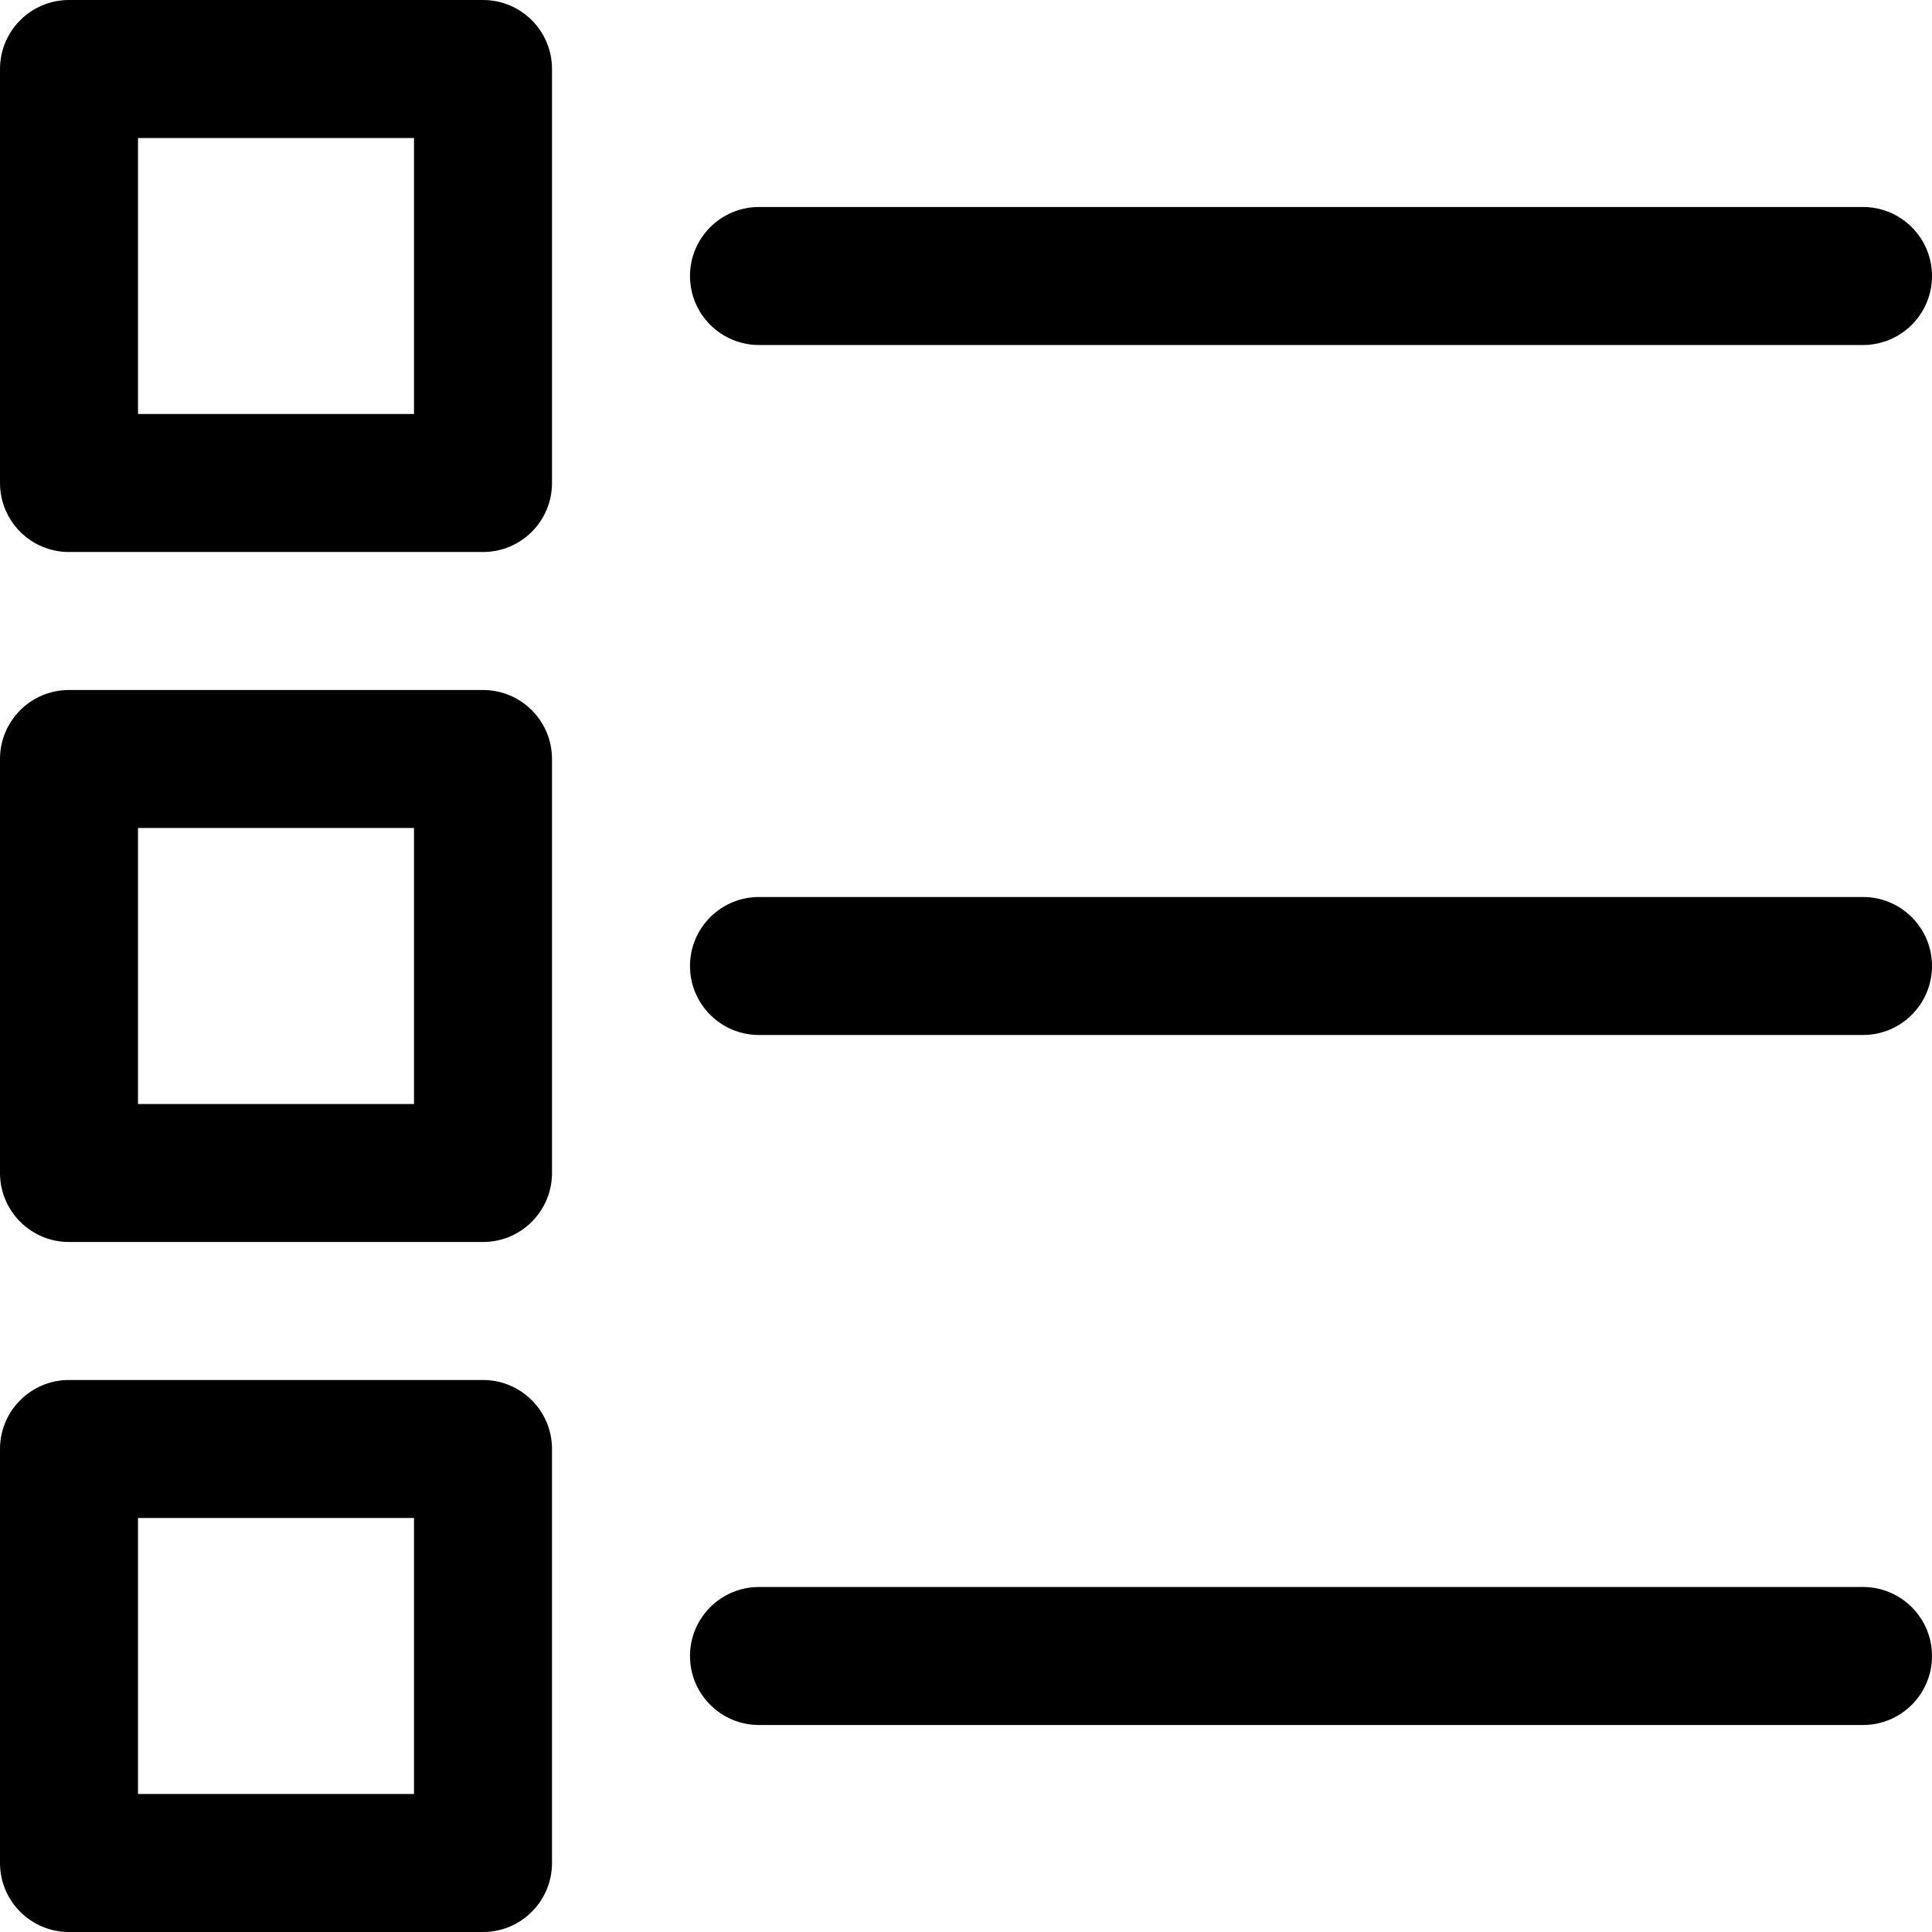 <?xml version="1.0" encoding="iso-8859-1"?>
<!-- Generator: Adobe Illustrator 19.0.0, SVG Export Plug-In . SVG Version: 6.00 Build 0)  -->
<svg version="1.1" id="Capa_1" xmlns="http://www.w3.org/2000/svg" xmlns:xlink="http://www.w3.org/1999/xlink" x="0px" y="0px"
	 viewBox="0 0 477.867 477.867" style="enable-background:new 0 0 477.867 477.867;" xml:space="preserve">
<g>
	<g>
		<path d="M119.467,0h-102.4C7.641,0,0,7.641,0,17.067v102.4c0,9.426,7.641,17.067,17.067,17.067h102.4
			c9.426,0,17.067-7.641,17.067-17.067v-102.4C136.533,7.641,128.892,0,119.467,0z M102.4,102.4H34.133V34.133H102.4V102.4z"/>
	</g>
</g>
<g>
	<g>
		<path d="M119.467,170.667h-102.4C7.641,170.667,0,178.308,0,187.733v102.4c0,9.426,7.641,17.067,17.067,17.067h102.4
			c9.426,0,17.067-7.641,17.067-17.067v-102.4C136.533,178.308,128.892,170.667,119.467,170.667z M102.4,273.067H34.133V204.8H102.4
			V273.067z"/>
	</g>
</g>
<g>
	<g>
		<path d="M119.467,341.333h-102.4C7.641,341.333,0,348.974,0,358.4v102.4c0,9.426,7.641,17.067,17.067,17.067h102.4
			c9.426,0,17.067-7.641,17.067-17.067V358.4C136.533,348.974,128.892,341.333,119.467,341.333z M102.4,443.733H34.133v-68.267
			H102.4V443.733z"/>
	</g>
</g>
<g>
	<g>
		<path d="M460.8,51.2H187.733c-9.426,0-17.067,7.641-17.067,17.067s7.641,17.067,17.067,17.067H460.8
			c9.426,0,17.067-7.641,17.067-17.067S470.226,51.2,460.8,51.2z"/>
	</g>
</g>
<g>
	<g>
		<path d="M460.8,221.867H187.733c-9.426,0-17.067,7.641-17.067,17.067S178.308,256,187.733,256H460.8
			c9.426,0,17.067-7.641,17.067-17.067S470.226,221.867,460.8,221.867z"/>
	</g>
</g>
<g>
	<g>
		<path d="M460.8,392.533H187.733c-9.426,0-17.067,7.641-17.067,17.067s7.641,17.067,17.067,17.067H460.8
			c9.426,0,17.067-7.641,17.067-17.067S470.226,392.533,460.8,392.533z"/>
	</g>
</g>
<g>
</g>
<g>
</g>
<g>
</g>
<g>
</g>
<g>
</g>
<g>
</g>
<g>
</g>
<g>
</g>
<g>
</g>
<g>
</g>
<g>
</g>
<g>
</g>
<g>
</g>
<g>
</g>
<g>
</g>
</svg>
